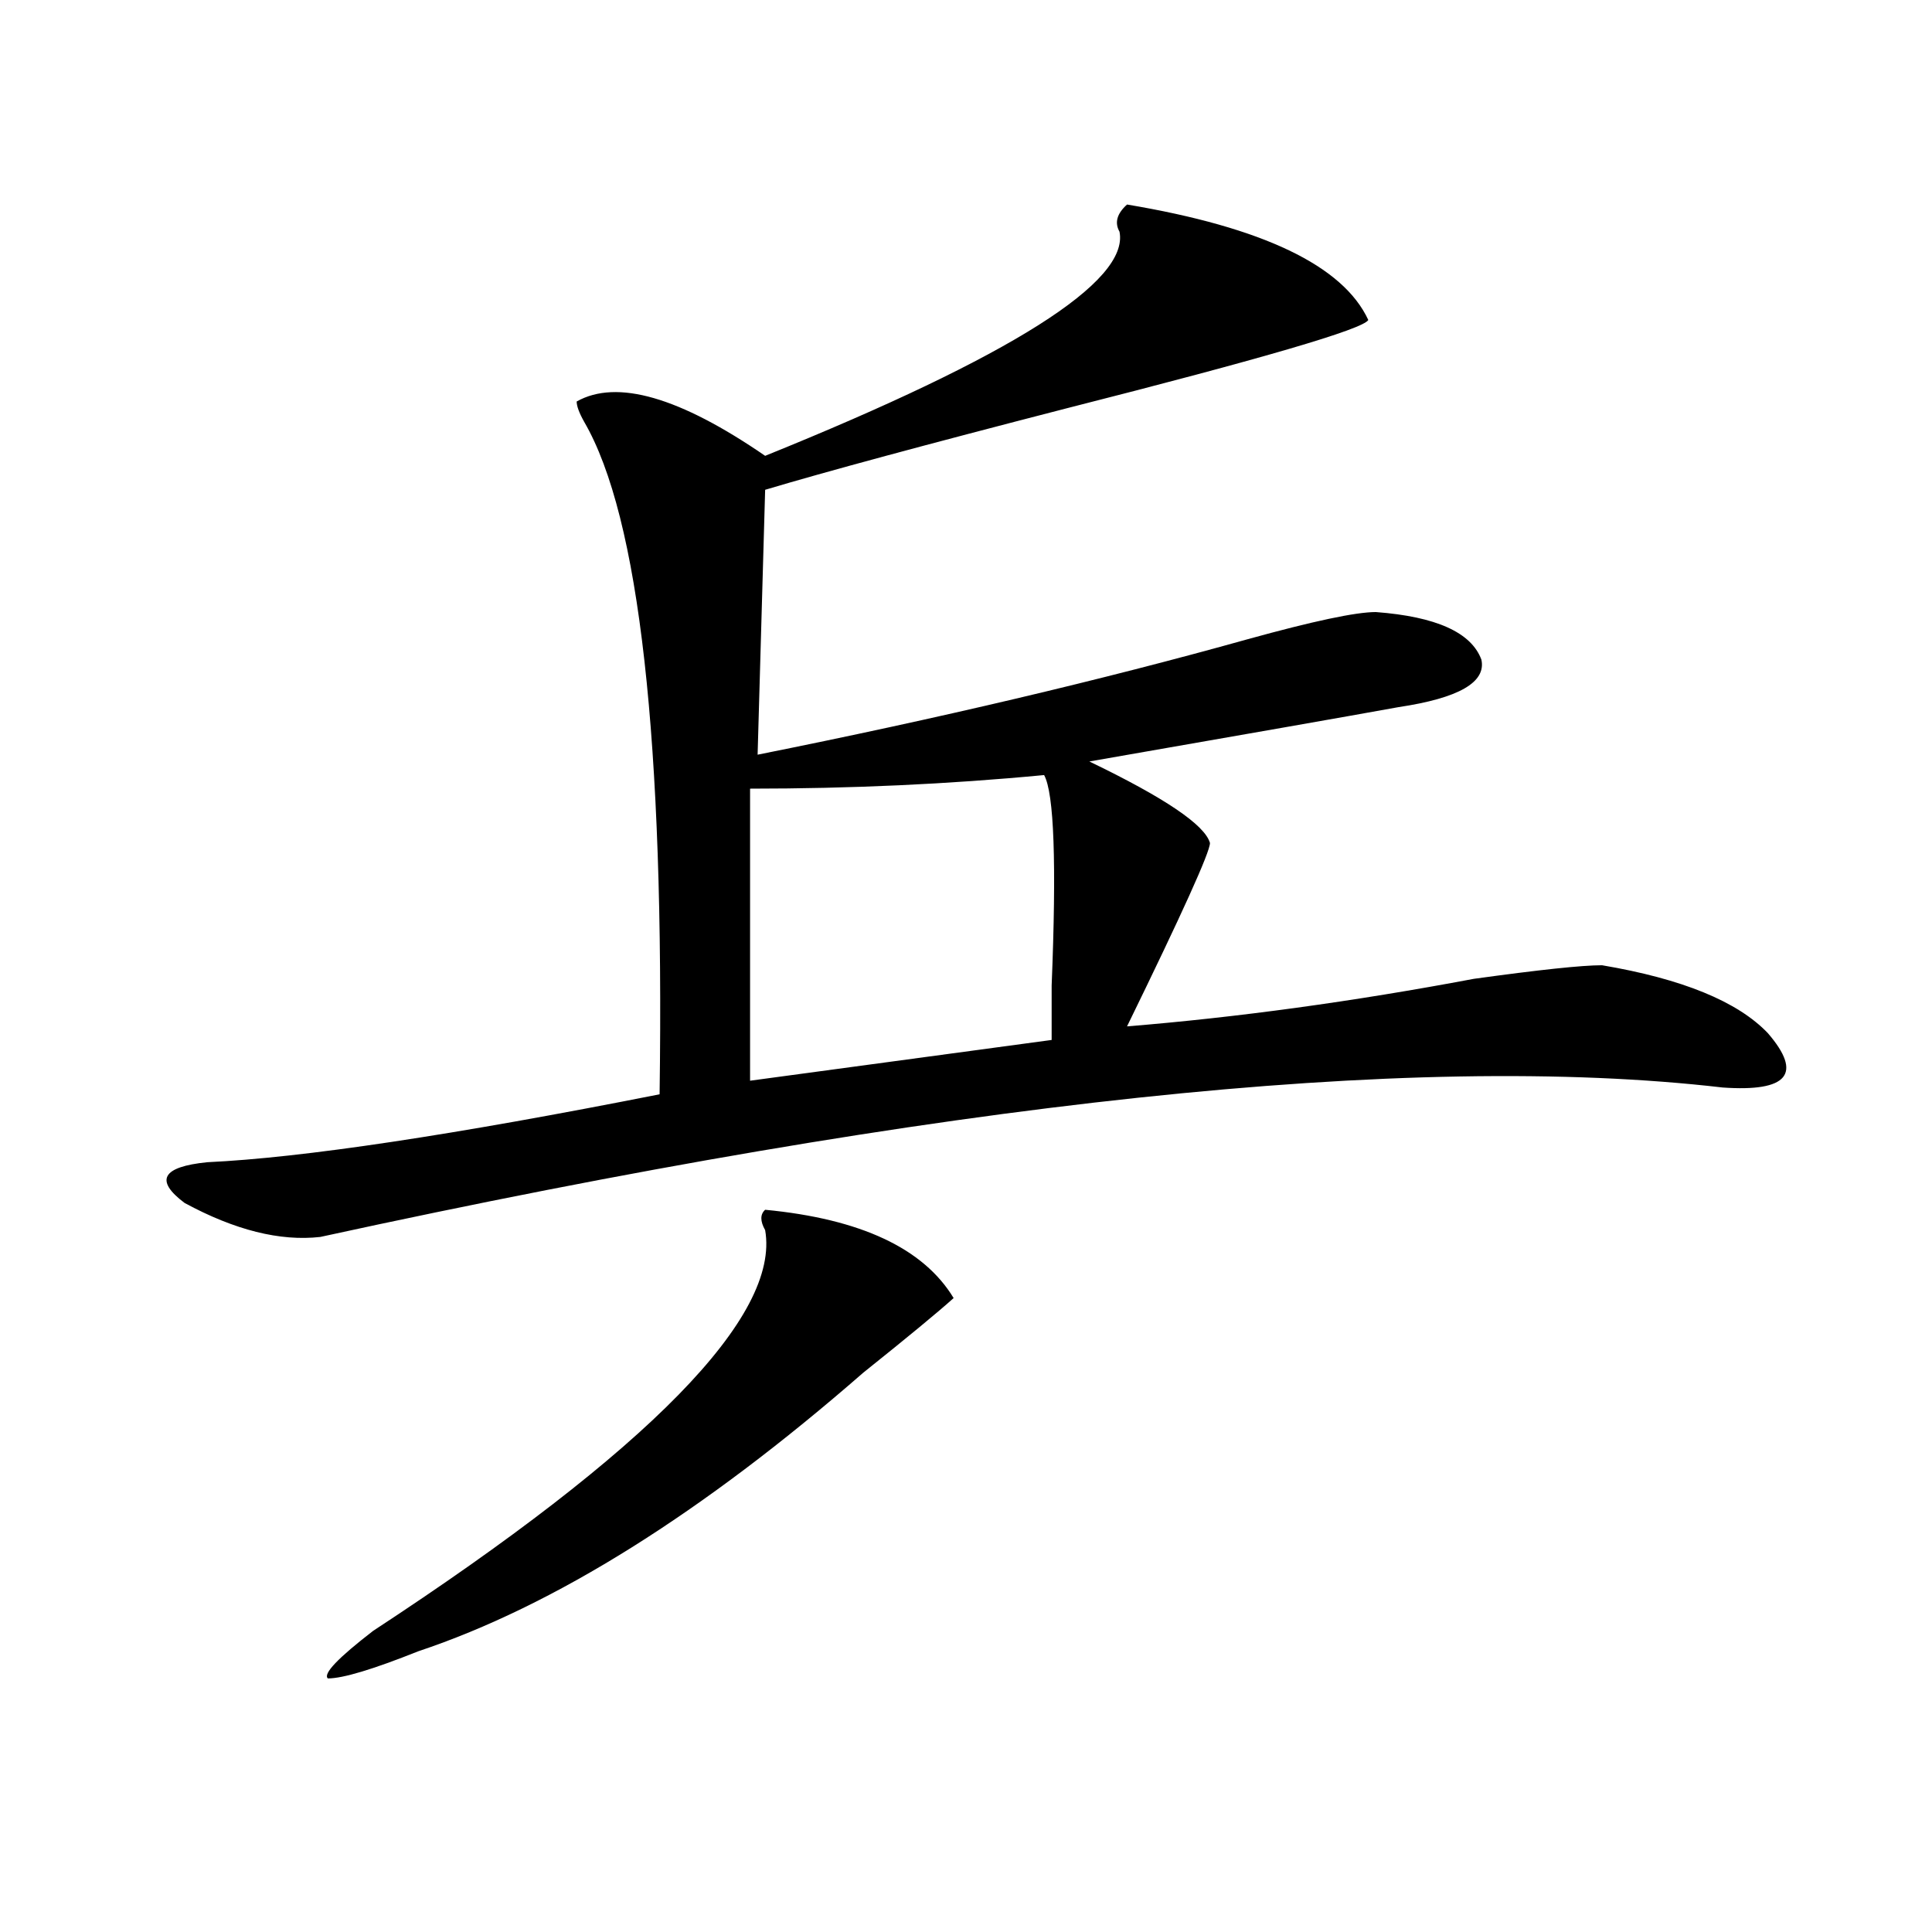 <?xml version="1.0" encoding="utf-8"?>
<!-- Generator: Adobe Illustrator 16.0.0, SVG Export Plug-In . SVG Version: 6.00 Build 0)  -->
<!DOCTYPE svg PUBLIC "-//W3C//DTD SVG 1.1//EN" "http://www.w3.org/Graphics/SVG/1.1/DTD/svg11.dtd">
<svg version="1.1" id="图层_1" xmlns="http://www.w3.org/2000/svg" xmlns:xlink="http://www.w3.org/1999/xlink" x="0px" y="0px"
	 width="1000px" height="1000px" viewBox="0 0 1000 1000" enable-background="new 0 0 1000 1000" xml:space="preserve">
<path d="M583.352,105.859c70.242,11.756,111.827,31.641,124.875,59.766c-2.622,4.725-54.633,19.94-156.094,45.703
	c-72.864,18.787-124.875,32.85-156.094,42.188l-3.902,137.109c93.656-18.731,178.167-38.672,253.652-59.766
	c33.78-9.338,55.913-14.063,66.34-14.063c31.219,2.362,49.39,10.547,54.633,24.609c2.562,11.756-11.707,19.94-42.926,24.609
	c-26.036,4.725-79.388,14.063-159.996,28.125c39.023,18.787,59.815,32.85,62.438,42.188c0,4.725-14.329,36.365-42.926,94.922
	c57.194-4.669,117.07-12.854,179.508-24.609c33.78-4.669,55.913-7.031,66.34-7.031c41.585,7.031,70.242,18.787,85.852,35.156
	c18.171,21.094,10.366,30.487-23.414,28.125c-161.337-18.731-403.282,7.031-725.836,77.344
	c-20.853,2.362-44.267-3.516-70.242-17.578c-15.609-11.7-11.707-18.731,11.707-21.094c49.39-2.307,127.437-14.063,234.141-35.156
	c2.562-182.813-10.427-298.828-39.023-348.047c-2.622-4.669-3.902-8.185-3.902-10.547c20.792-11.7,53.292-2.307,97.559,28.125
	c127.437-51.525,188.593-90.197,183.41-116.016C576.827,115.253,578.108,110.584,583.352,105.859z M396.039,626.172
	c49.39,4.725,81.949,19.94,97.559,45.703c-7.805,7.031-23.414,19.94-46.828,38.672c-83.29,72.675-159.996,120.685-230.238,144.141
	c-23.414,9.338-39.023,14.063-46.828,14.063c-2.622-2.362,5.183-10.547,23.414-24.609
	c143.046-93.713,210.727-162.872,202.922-207.422C393.417,632.05,393.417,628.534,396.039,626.172z M540.426,401.172
	c-49.45,4.725-100.181,7.031-152.191,7.031v151.172l156.094-21.094c0-4.669,0-14.063,0-28.125
	C546.89,446.875,545.608,410.565,540.426,401.172z"/>
</svg>
